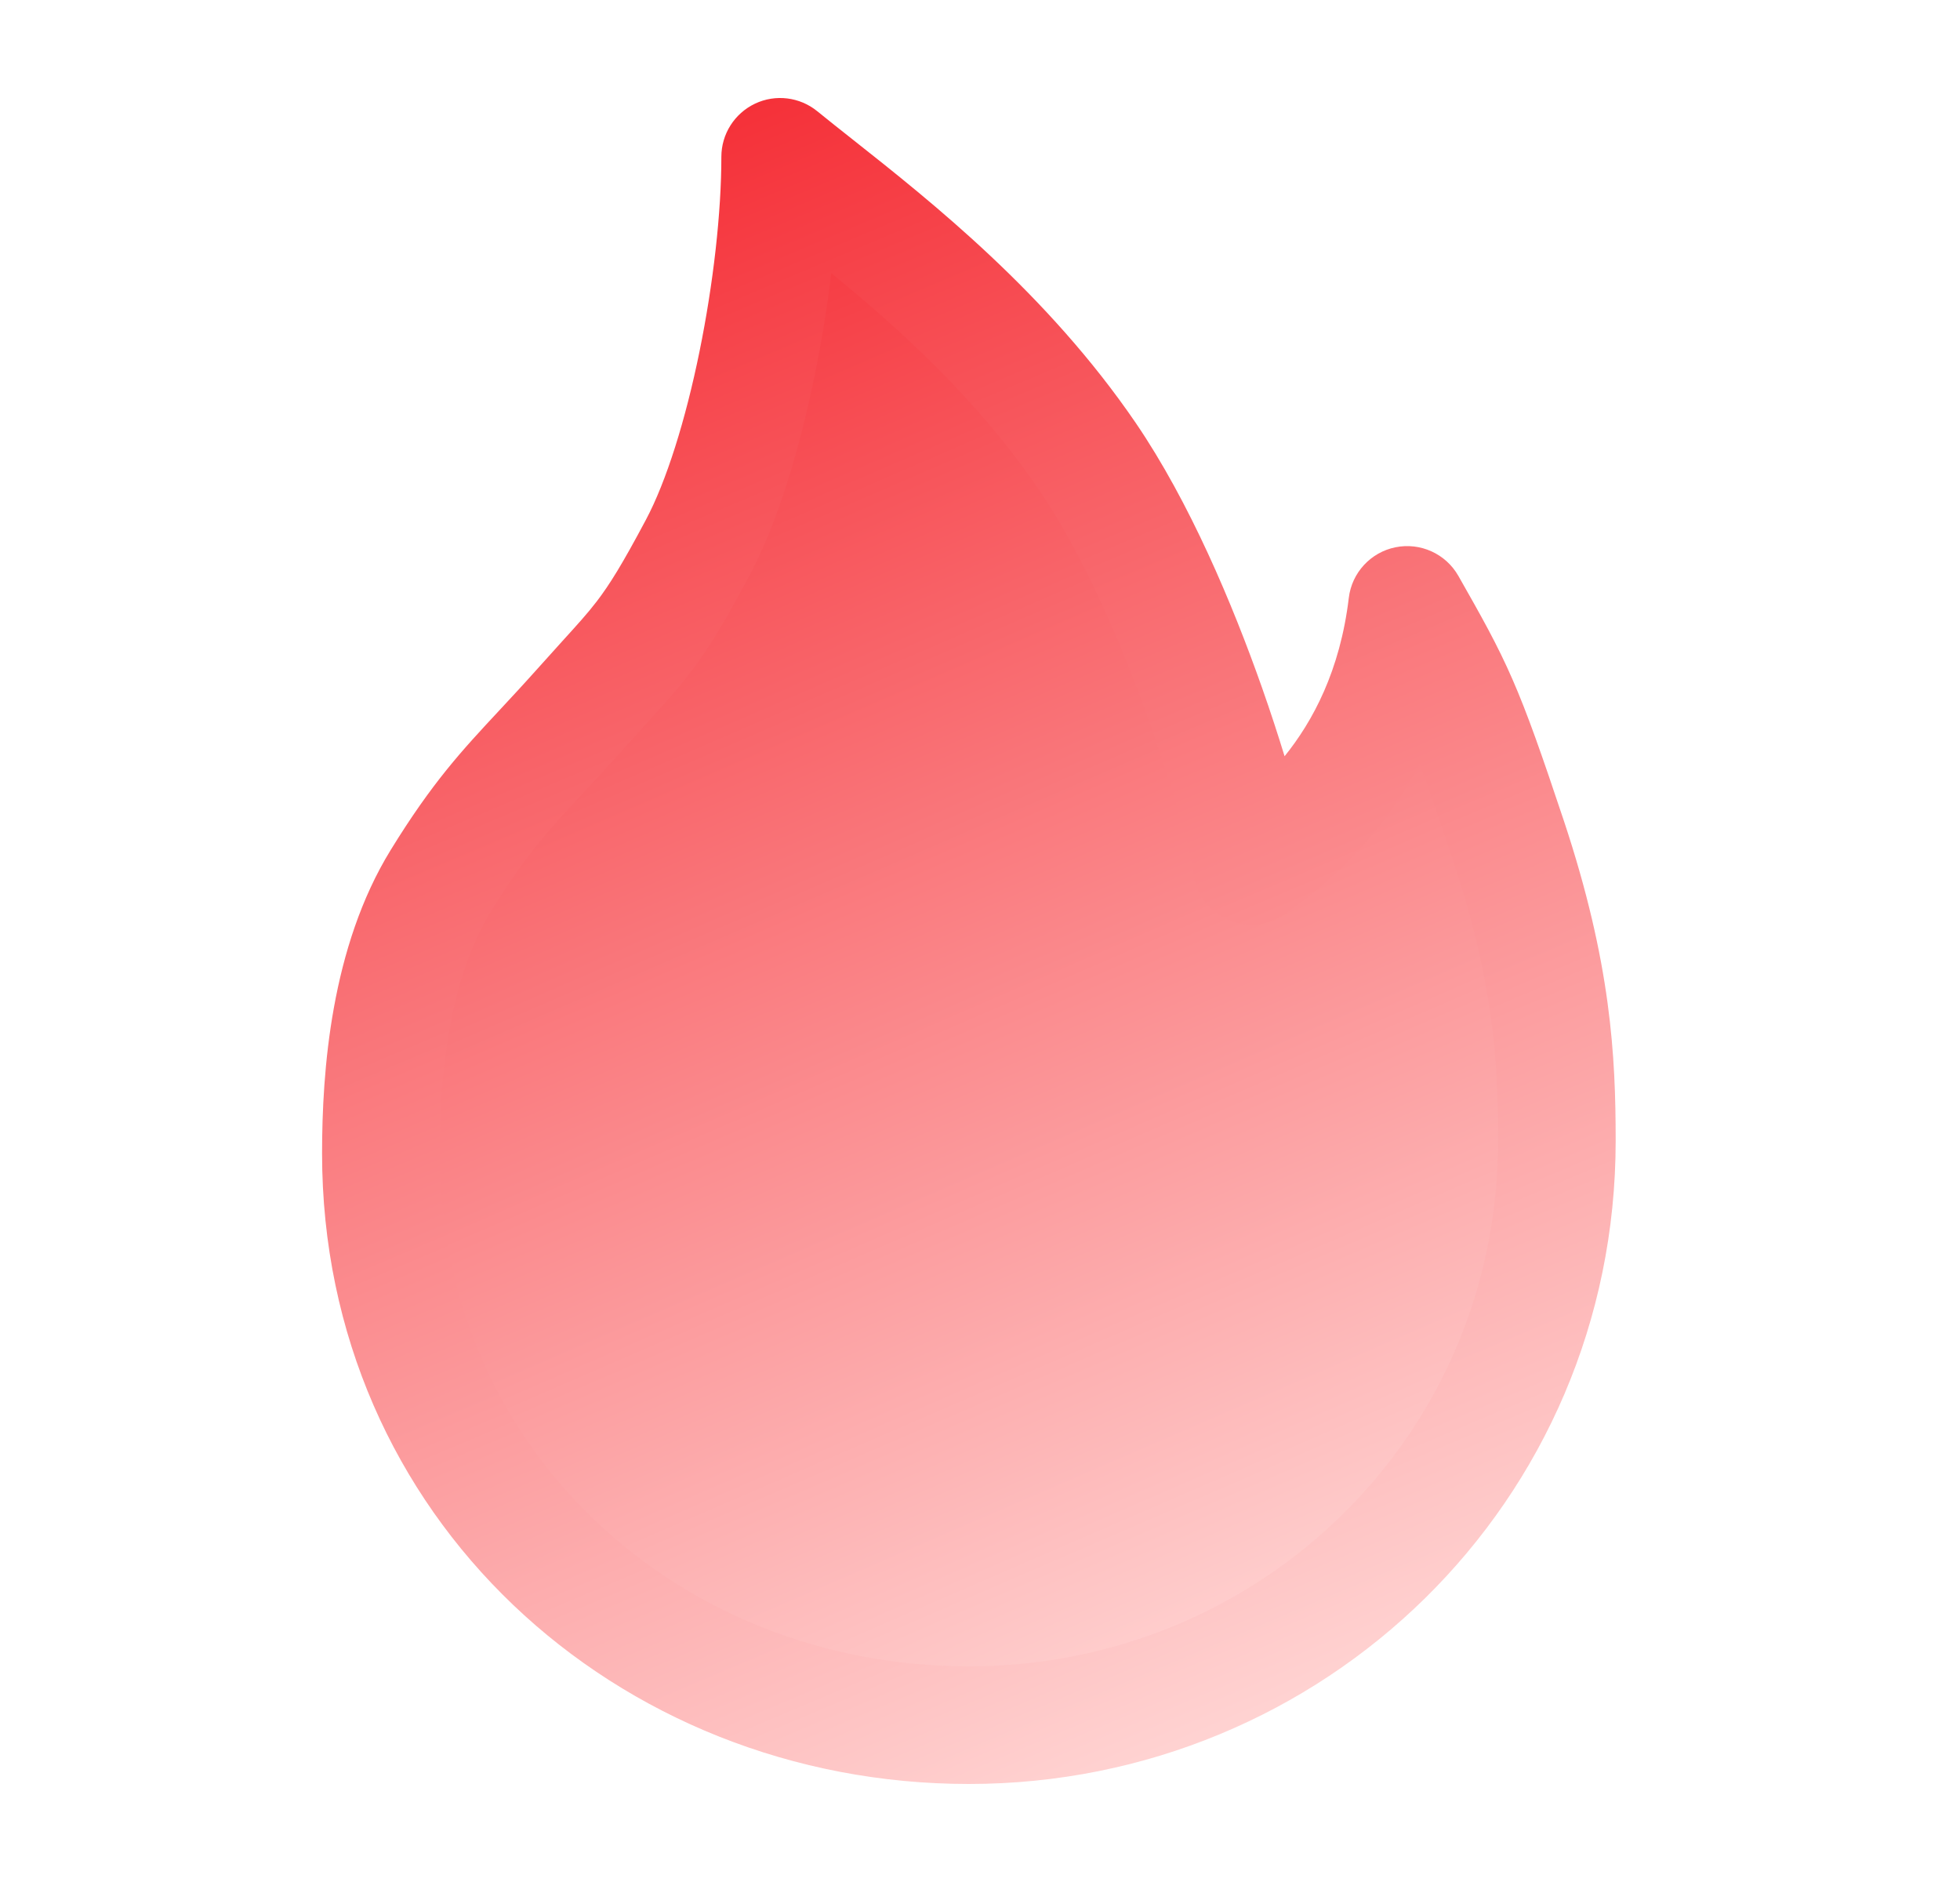 <?xml version="1.0" encoding="UTF-8"?> <svg xmlns="http://www.w3.org/2000/svg" width="25" height="24" viewBox="0 0 25 24" fill="none"><path d="M12.358 22C16.476 22 19.858 18.737 19.858 14.549C19.858 13.521 19.806 12.419 19.236 10.706C18.666 8.993 18.551 8.772 17.949 7.714C17.691 9.873 16.314 10.772 15.964 11.041C15.964 10.761 15.131 7.668 13.867 5.817C12.627 4 10.94 2.808 9.951 2C9.951 3.535 9.519 5.817 8.901 6.98C8.283 8.142 8.167 8.185 7.394 9.05C6.622 9.915 6.268 10.183 5.622 11.232C4.976 12.283 4.858 13.681 4.858 14.709C4.858 18.897 8.241 22 12.358 22Z" fill="url(#paint0_linear_2109_1453)"></path><path fill-rule="evenodd" clip-rule="evenodd" d="M9.63 1.322C9.891 1.198 10.201 1.236 10.425 1.419C10.56 1.529 10.713 1.65 10.88 1.782C11.873 2.567 13.358 3.741 14.487 5.394L14.487 5.394C15.173 6.4 15.723 7.708 16.097 8.769C16.207 9.081 16.303 9.377 16.385 9.644C16.745 9.198 17.093 8.553 17.204 7.625C17.242 7.304 17.483 7.043 17.8 6.979C18.117 6.915 18.44 7.061 18.601 7.343C18.9 7.869 19.099 8.221 19.292 8.664C19.483 9.101 19.663 9.615 19.948 10.469L19.236 10.706L19.948 10.469C20.55 12.281 20.608 13.468 20.608 14.549C20.608 19.162 16.879 22.75 12.358 22.75C7.86 22.75 4.108 19.343 4.108 14.709C4.108 13.66 4.221 12.079 4.983 10.84L4.983 10.84C5.515 9.975 5.892 9.571 6.369 9.059C6.513 8.904 6.666 8.74 6.835 8.551L6.835 8.551C6.969 8.401 7.078 8.28 7.171 8.178C7.366 7.963 7.489 7.829 7.611 7.67C7.775 7.456 7.935 7.199 8.239 6.628C8.499 6.139 8.744 5.359 8.923 4.479C9.1 3.61 9.201 2.707 9.201 2C9.201 1.71 9.368 1.447 9.63 1.322ZM10.603 3.484C10.551 3.913 10.48 4.352 10.393 4.779C10.202 5.715 9.922 6.658 9.563 7.332C9.249 7.923 9.042 8.269 8.8 8.583C8.639 8.794 8.457 8.994 8.235 9.238C8.148 9.334 8.055 9.437 7.954 9.549M10.603 3.484C11.476 4.197 12.456 5.08 13.248 6.24C13.825 7.085 14.323 8.249 14.682 9.268C14.859 9.77 14.997 10.224 15.091 10.565C15.137 10.736 15.171 10.874 15.193 10.973C15.21 11.051 15.214 11.082 15.215 11.082C15.215 11.082 15.215 11.082 15.215 11.082C15.23 11.351 15.388 11.594 15.633 11.714C15.889 11.84 16.194 11.81 16.421 11.636C16.441 11.62 16.466 11.602 16.494 11.581C16.804 11.35 17.558 10.789 18.108 9.739C18.218 10.035 18.348 10.411 18.524 10.943C19.062 12.557 19.108 13.574 19.108 14.549C19.108 18.312 16.073 21.25 12.358 21.25C8.622 21.25 5.608 18.451 5.608 14.709C5.608 13.702 5.731 12.486 6.261 11.626C6.71 10.896 6.979 10.607 7.427 10.125C7.578 9.963 7.749 9.779 7.954 9.549" fill="url(#paint1_linear_2109_1453)"></path><defs><linearGradient id="paint0_linear_2109_1453" x1="6.331" y1="3.358" x2="14.331" y2="21.858" gradientUnits="userSpaceOnUse"><stop stop-color="#F52F37"></stop><stop offset="1" stop-color="#FFD3D2"></stop></linearGradient><linearGradient id="paint1_linear_2109_1453" x1="5.728" y1="2.71" x2="14.193" y2="22.74" gradientUnits="userSpaceOnUse"><stop stop-color="#F52F37"></stop><stop offset="1" stop-color="#FFD3D2"></stop></linearGradient></defs></svg> 